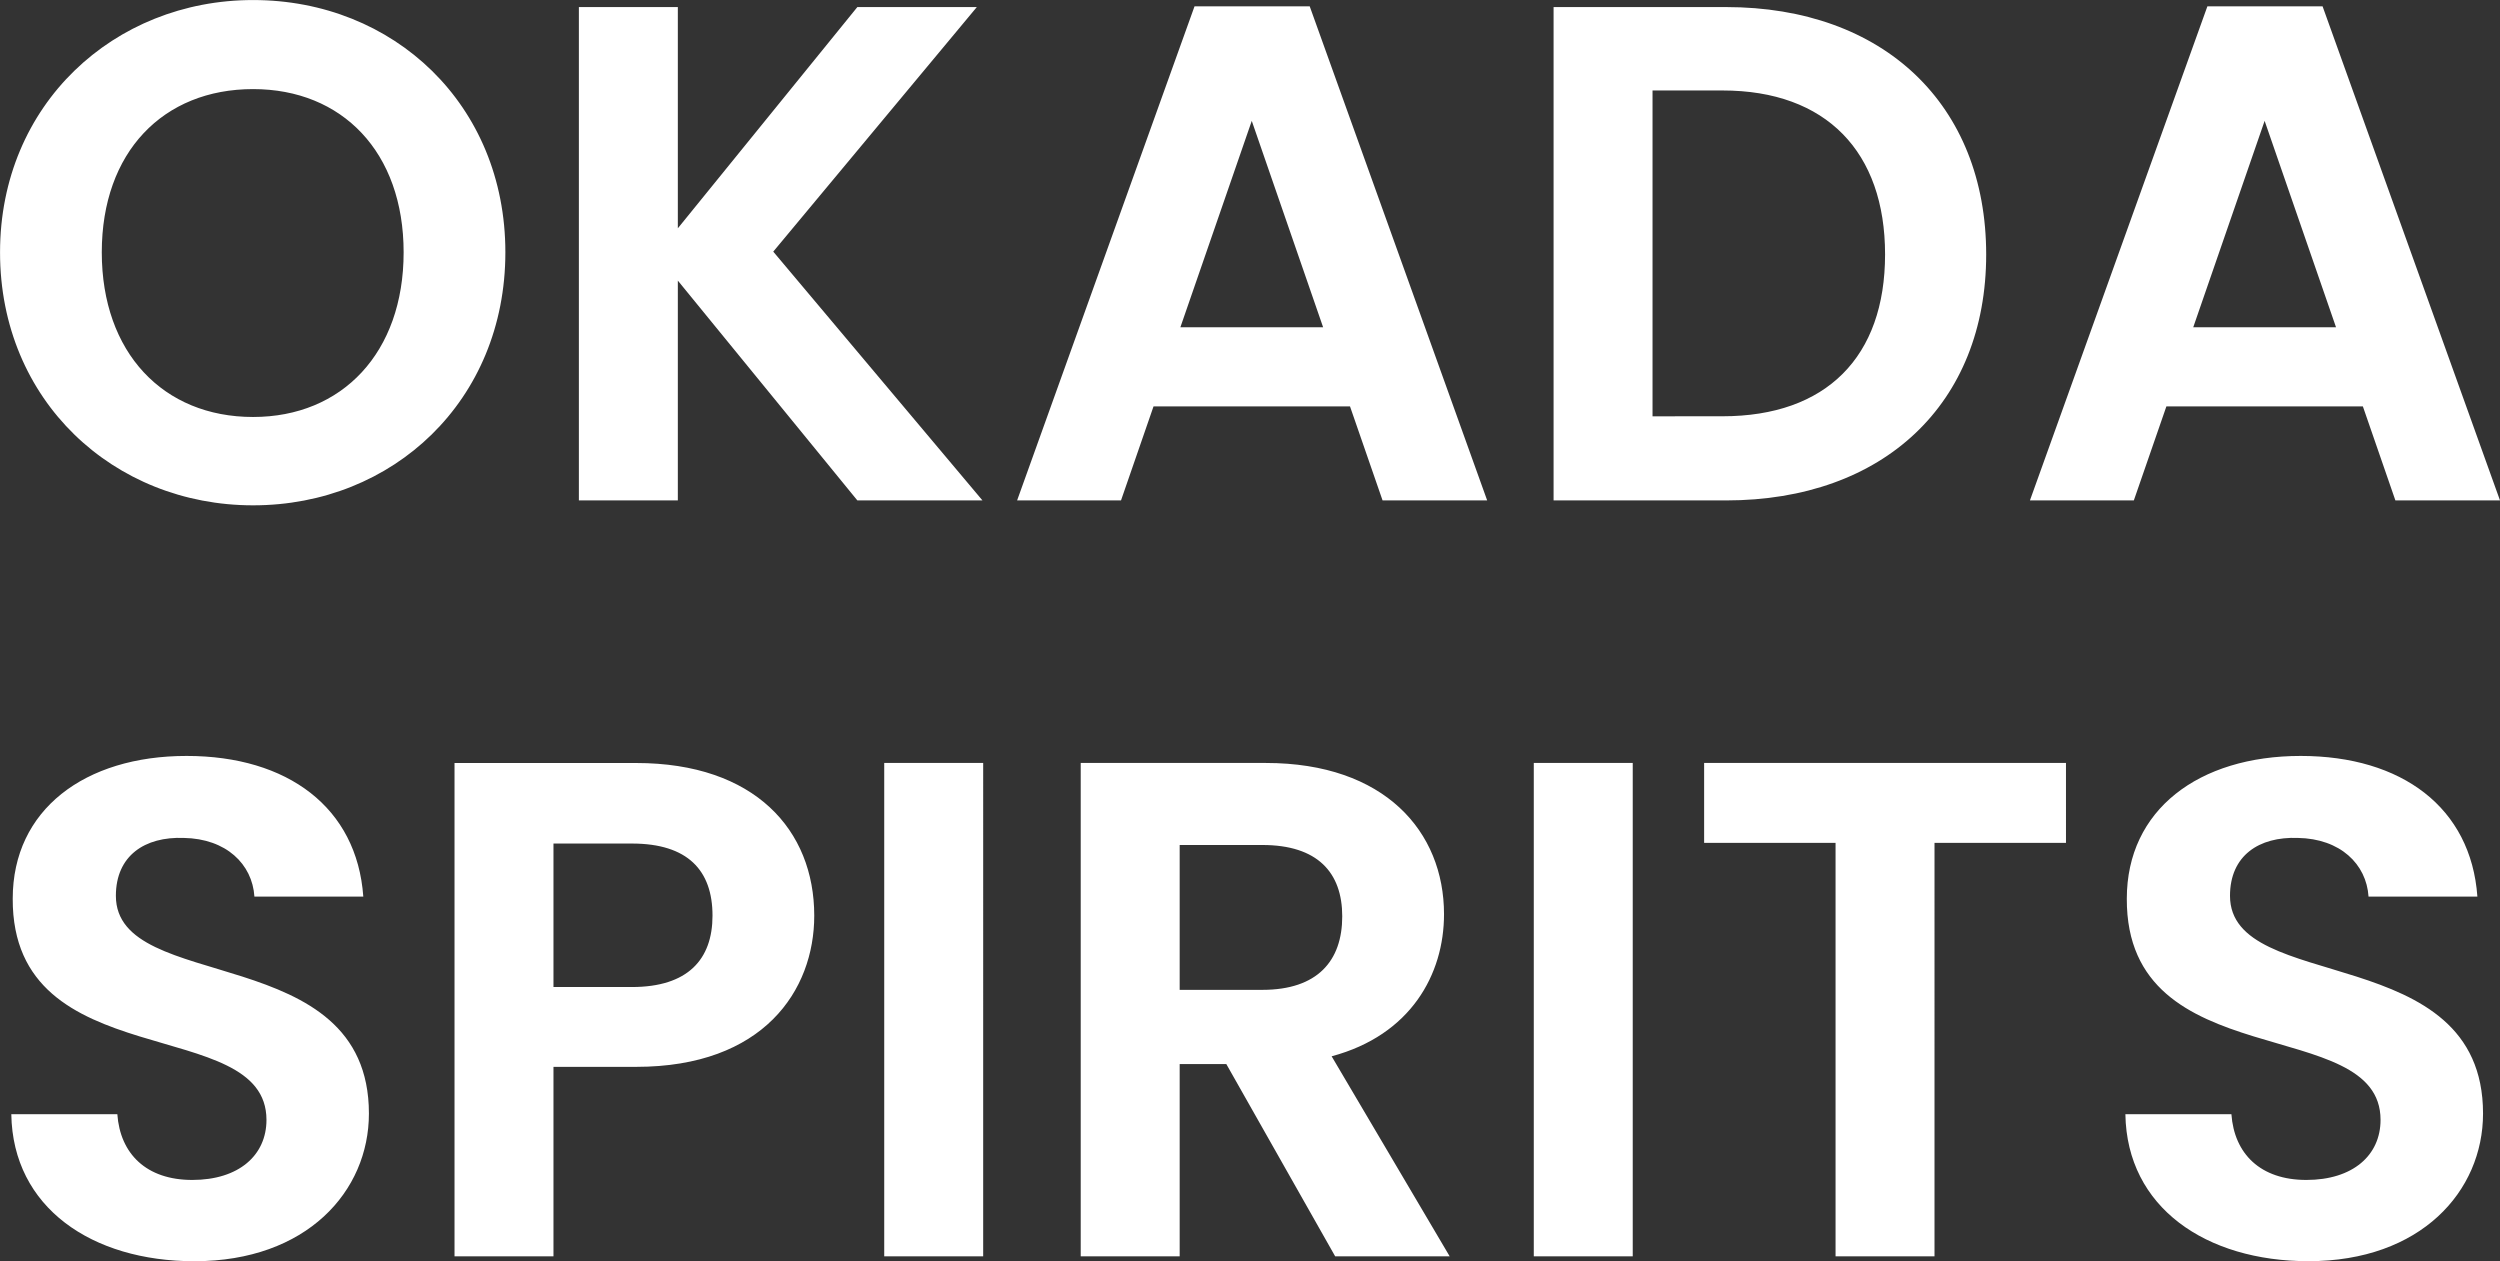 <svg xmlns="http://www.w3.org/2000/svg" width="254.664" height="128.48" viewBox="0 0 254.664 128.48">
  <rect x="0" y="0" width="254.664" height="128.48" fill="#333333" stroke="none"/>
  <path id="パス_9427" data-name="パス 9427" d="M54-25.272c0-15.048-11.376-25.7-25.7-25.7-14.184,0-25.776,10.656-25.776,25.7C2.52-10.152,14.112.5,28.3.5,42.552.5,54-10.152,54-25.272Zm-41.112,0C12.888-35.5,19.152-41.9,28.3-41.9c9.072,0,15.336,6.408,15.336,16.632S37.368-8.5,28.3-8.5C19.152-8.5,12.888-15.048,12.888-25.272ZM89.856,0H102.6L81.288-25.344l20.736-24.912H89.856L71.568-27.72V-50.256H61.488V0h10.08V-22.392Zm53.5,0h10.656L135.936-50.328H124.2L106.128,0h10.584l3.312-9.576H140.04ZM137.3-17.64H122.76l7.272-21.024Zm41.04-32.616H160.776V0h17.568c16.056,0,26.5-9.864,26.5-25.056C204.84-40.32,194.4-50.256,178.344-50.256ZM170.856-8.568V-41.76h7.128c10.584,0,16.56,6.264,16.56,16.7s-5.976,16.488-16.56,16.488ZM246.528,0h10.656L239.112-50.328H227.376L209.3,0h10.584L223.2-9.576h20.016ZM240.48-17.64H225.936l7.272-21.024ZM40.1,62.456c0-17.712-25.776-12.1-25.776-22.176,0-4.1,2.952-6.048,6.912-5.9,4.32.072,6.984,2.664,7.2,5.976H39.528c-.648-9.072-7.7-14.328-18-14.328C11.16,26.024,3.816,31.5,3.816,40.568,3.744,58.784,29.664,52.232,29.664,63.1c0,3.6-2.808,6.12-7.56,6.12-4.68,0-7.344-2.664-7.632-6.7H3.672C3.816,72.032,11.88,77.5,22.32,77.5,33.768,77.5,40.1,70.376,40.1,62.456ZM58.9,49.568V34.952h7.992c5.688,0,8.208,2.736,8.208,7.344,0,4.464-2.52,7.272-8.208,7.272ZM85.464,42.3c0-8.712-6.048-15.552-18.144-15.552h-18.5V77H58.9V57.7H67.32C80.28,57.7,85.464,49.928,85.464,42.3ZM92.592,77h10.08V26.744H92.592Zm46.656-34.632c0,4.536-2.52,7.488-8.136,7.488h-8.424V35.1h8.424C136.728,35.1,139.248,37.9,139.248,42.368Zm-26.64-15.624V77h10.08V57.416h4.752L138.528,77h11.664L138.168,56.624c8.064-2.16,11.448-8.352,11.448-14.472,0-8.424-6.048-15.408-18.144-15.408ZM158.76,77h10.08V26.744H158.76Zm17.352-42.12H189.5V77h10.08V34.88h13.392V26.744H176.112Zm79.344,27.576c0-17.712-25.776-12.1-25.776-22.176,0-4.1,2.952-6.048,6.912-5.9,4.32.072,6.984,2.664,7.2,5.976H254.88c-.648-9.072-7.7-14.328-18-14.328-10.368,0-17.712,5.472-17.712,14.544C219.1,58.784,245.016,52.232,245.016,63.1c0,3.6-2.808,6.12-7.56,6.12-4.68,0-7.344-2.664-7.632-6.7h-10.8c.144,9.5,8.208,14.976,18.648,14.976C249.12,77.5,255.456,70.376,255.456,62.456Z" transform="translate(-2.52 50.976)" fill="#fff" style="mix-blend-mode: overlay;isolation: isolate"/>
</svg>
